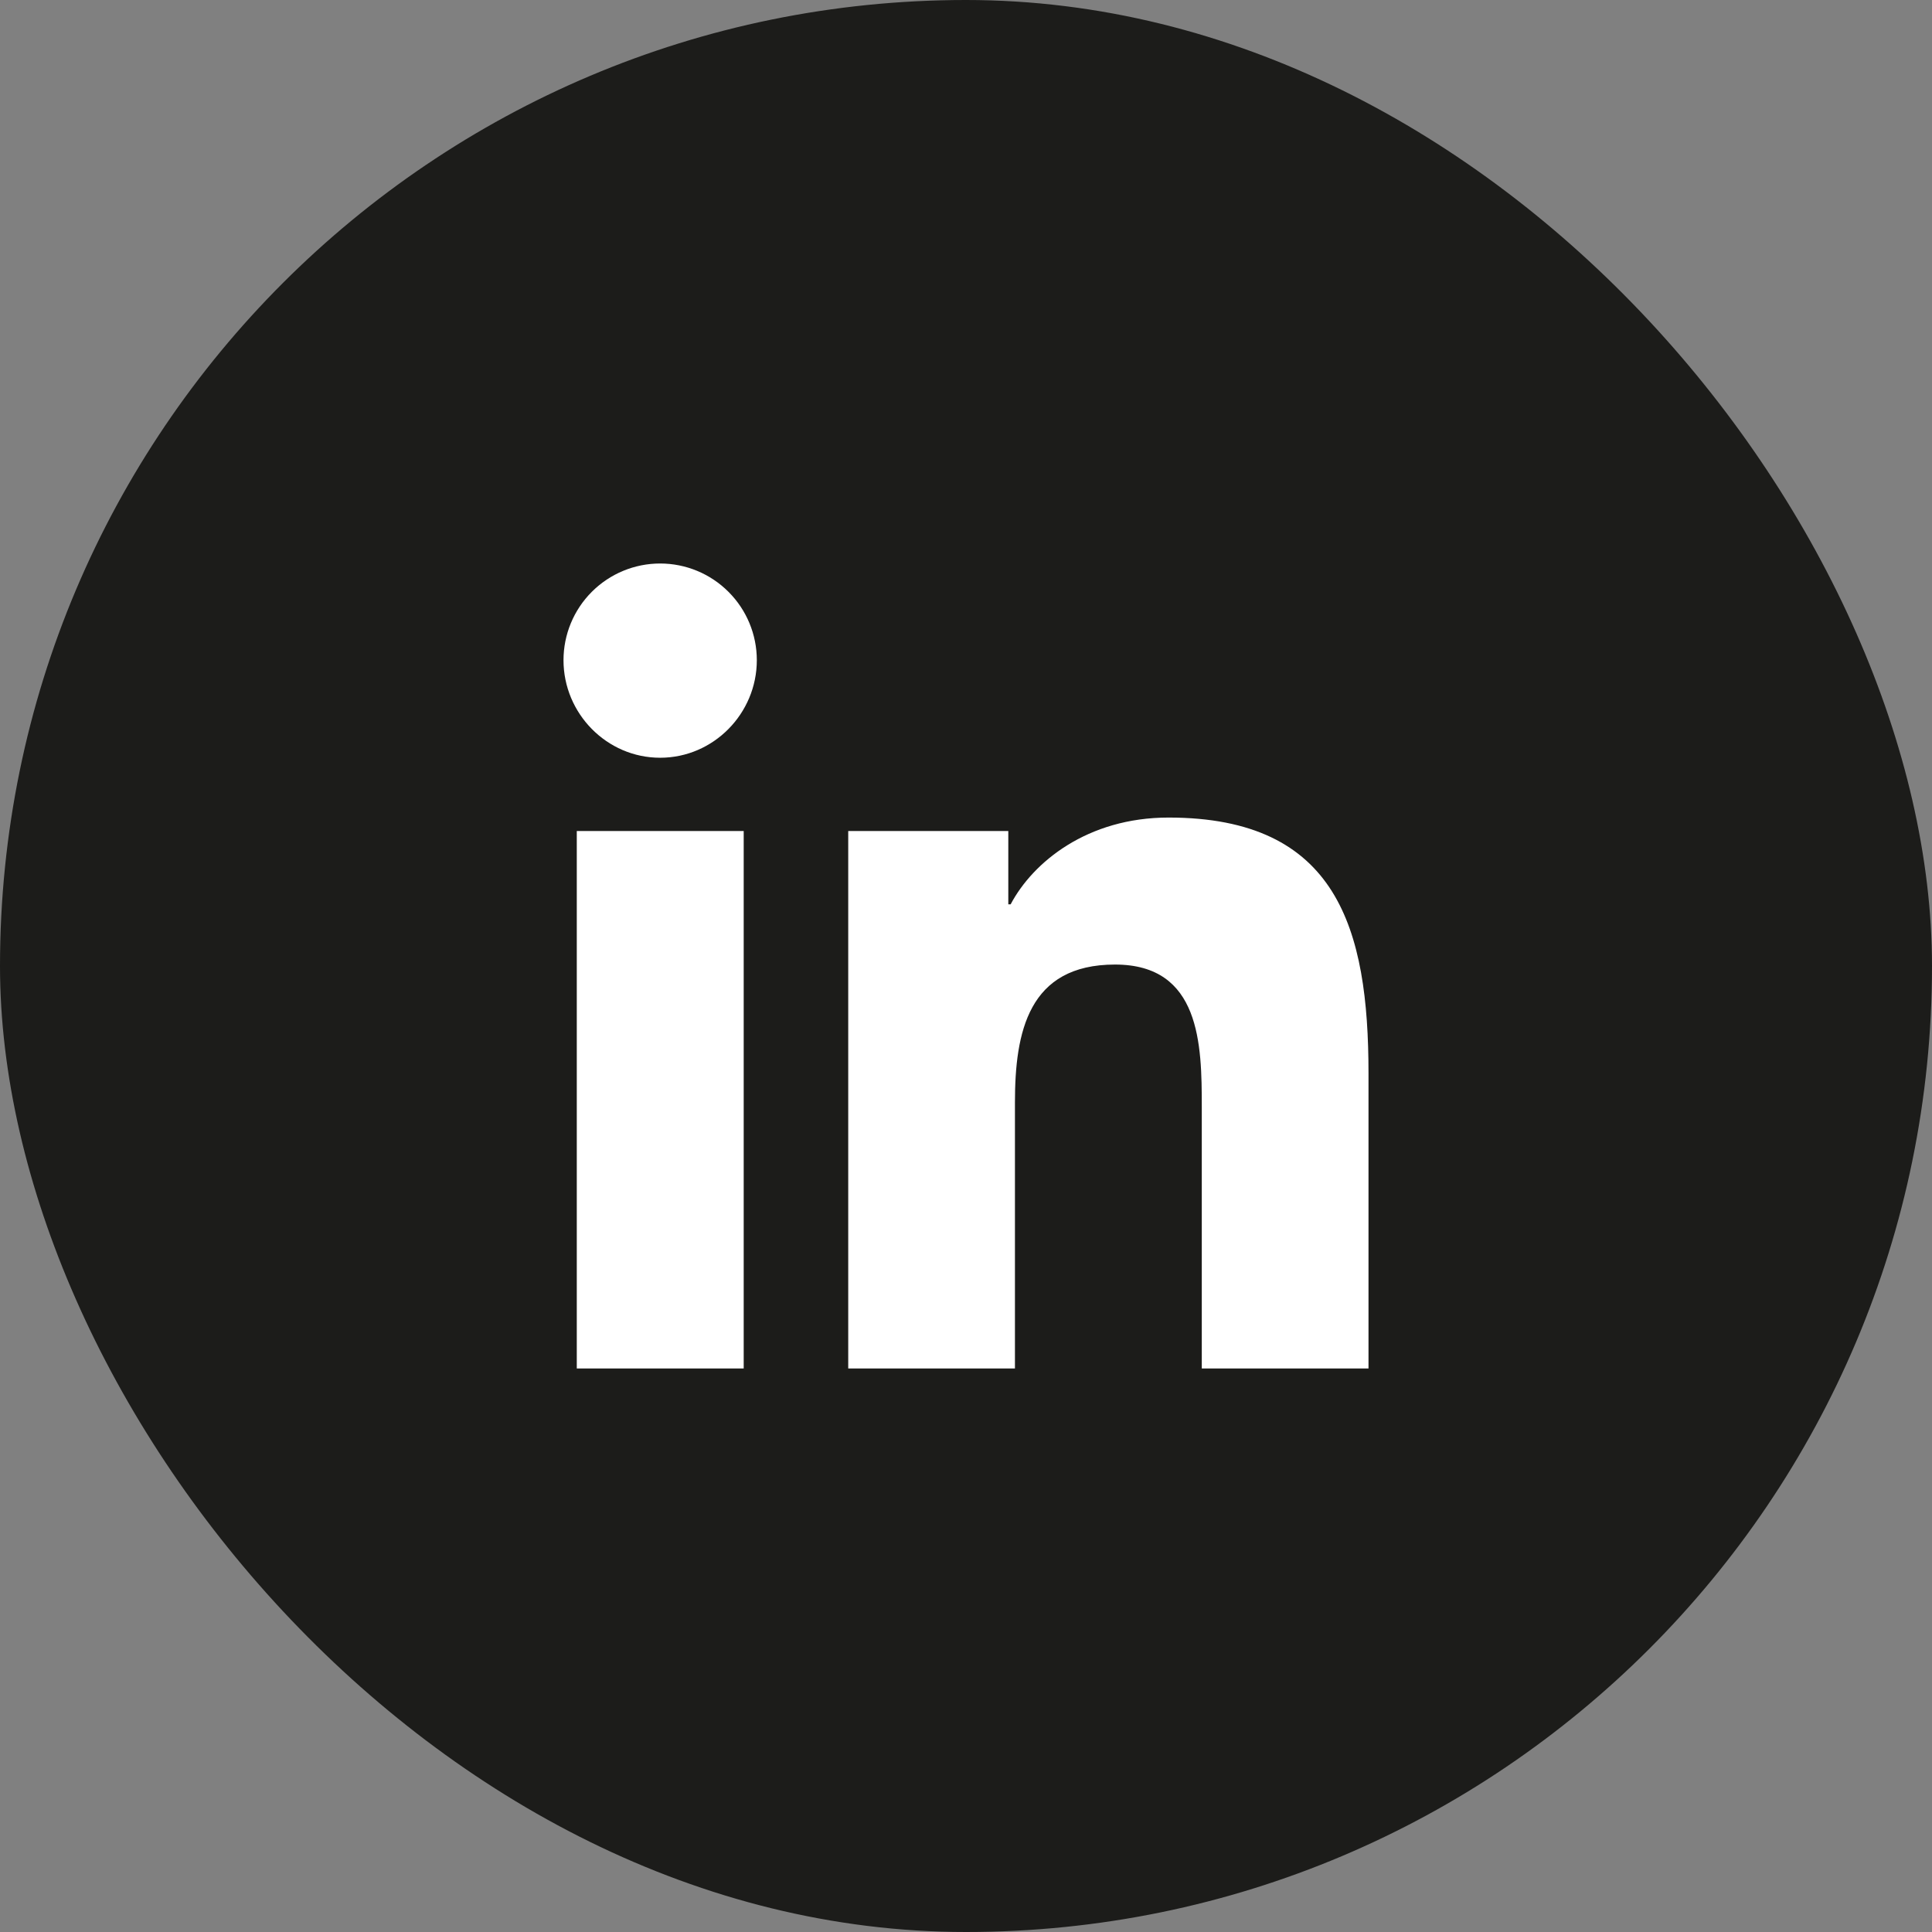 <svg width="48" height="48" viewBox="0 0 48 48" fill="none" xmlns="http://www.w3.org/2000/svg">
<rect x="0" y="0" width="48" height="48" fill="#808080" stroke="none"/>
<rect width="48" height="48" rx="24" fill="#1C1C1A"/>
<path d="M18.477 34H14.33V20.647H18.477V34ZM16.401 18.826C15.075 18.826 14 17.727 14 16.402C14 15.765 14.253 15.154 14.703 14.704C15.154 14.253 15.764 14 16.401 14C17.038 14 17.649 14.253 18.099 14.704C18.55 15.154 18.803 15.765 18.803 16.402C18.803 17.727 17.727 18.826 16.401 18.826ZM33.995 34H29.858V27.5C29.858 25.951 29.827 23.964 27.702 23.964C25.546 23.964 25.216 25.647 25.216 27.388V34H21.074V20.647H25.051V22.468H25.109C25.663 21.419 27.015 20.312 29.032 20.312C33.229 20.312 34 23.076 34 26.665V34H33.995Z" fill="white"/>
</svg>
